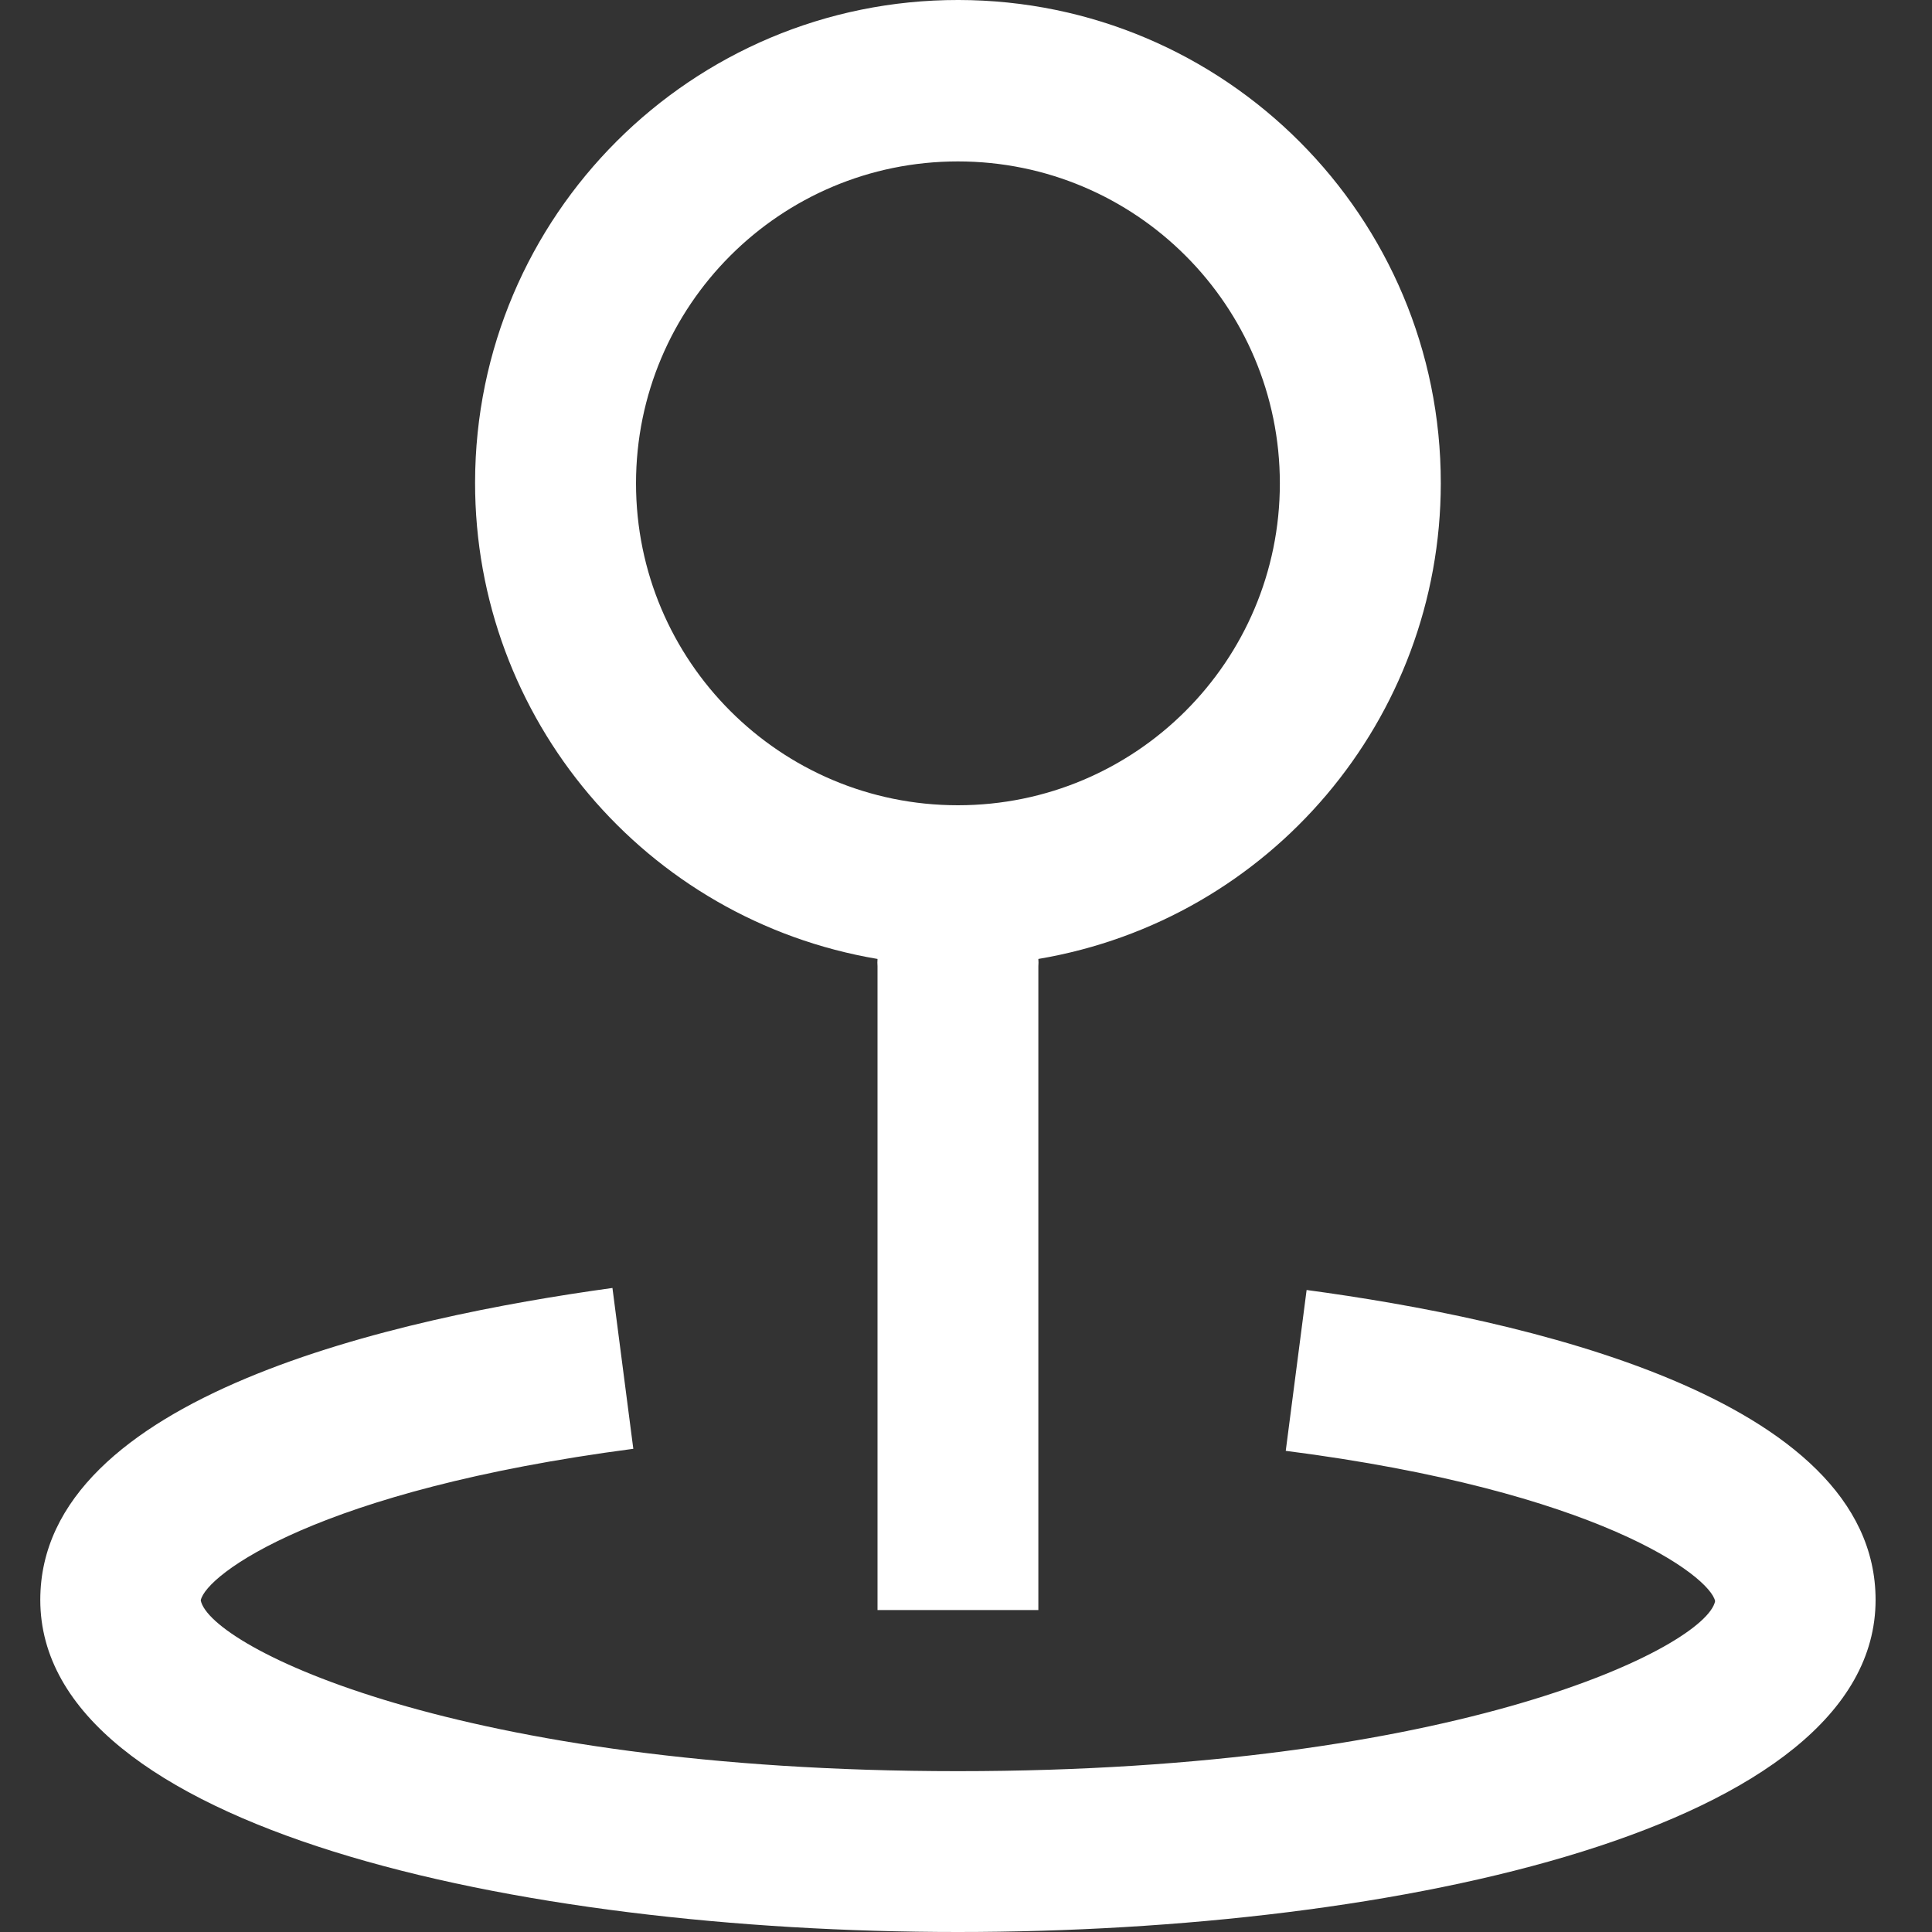 <svg width="20" height="20" viewBox="0 0 20 20" fill="none" xmlns="http://www.w3.org/2000/svg">
<rect x="0" y="0" width="20" height="20" fill="#333333" stroke="none"/>
<path fill-rule="evenodd" clip-rule="evenodd" d="M6.584 5.004C6.584 6.844 8.076 8.336 9.916 8.336C11.757 8.336 13.249 6.844 13.249 5.004C13.249 3.163 11.757 1.671 9.916 1.671C8.076 1.671 6.584 3.163 6.584 5.004ZM10.749 10.002V16.667H9.084V10.002C9.082 9.977 9.082 9.952 9.084 9.927C6.676 9.52 4.915 7.435 4.918 4.994C4.921 2.233 7.161 -0.003 9.921 -5.534e-05C12.682 0.003 14.918 2.243 14.915 5.004C14.913 7.441 13.153 9.521 10.749 9.927C10.751 9.952 10.751 9.977 10.749 10.002ZM17.755 16.575C17.701 16.317 16.55 15.435 13.31 15.019L13.526 13.354C15.728 13.65 19.416 14.453 19.416 16.562C19.416 18.926 14.485 20 9.916 20C5.348 20 0.417 18.926 0.417 16.562C0.417 14.445 4.13 13.637 6.34 13.333L6.556 14.998C3.291 15.427 2.132 16.3 2.078 16.567C2.174 17.045 4.732 18.335 9.916 18.335C15.1 18.335 17.659 17.045 17.755 16.575Z" fill="white"/>
</svg>
